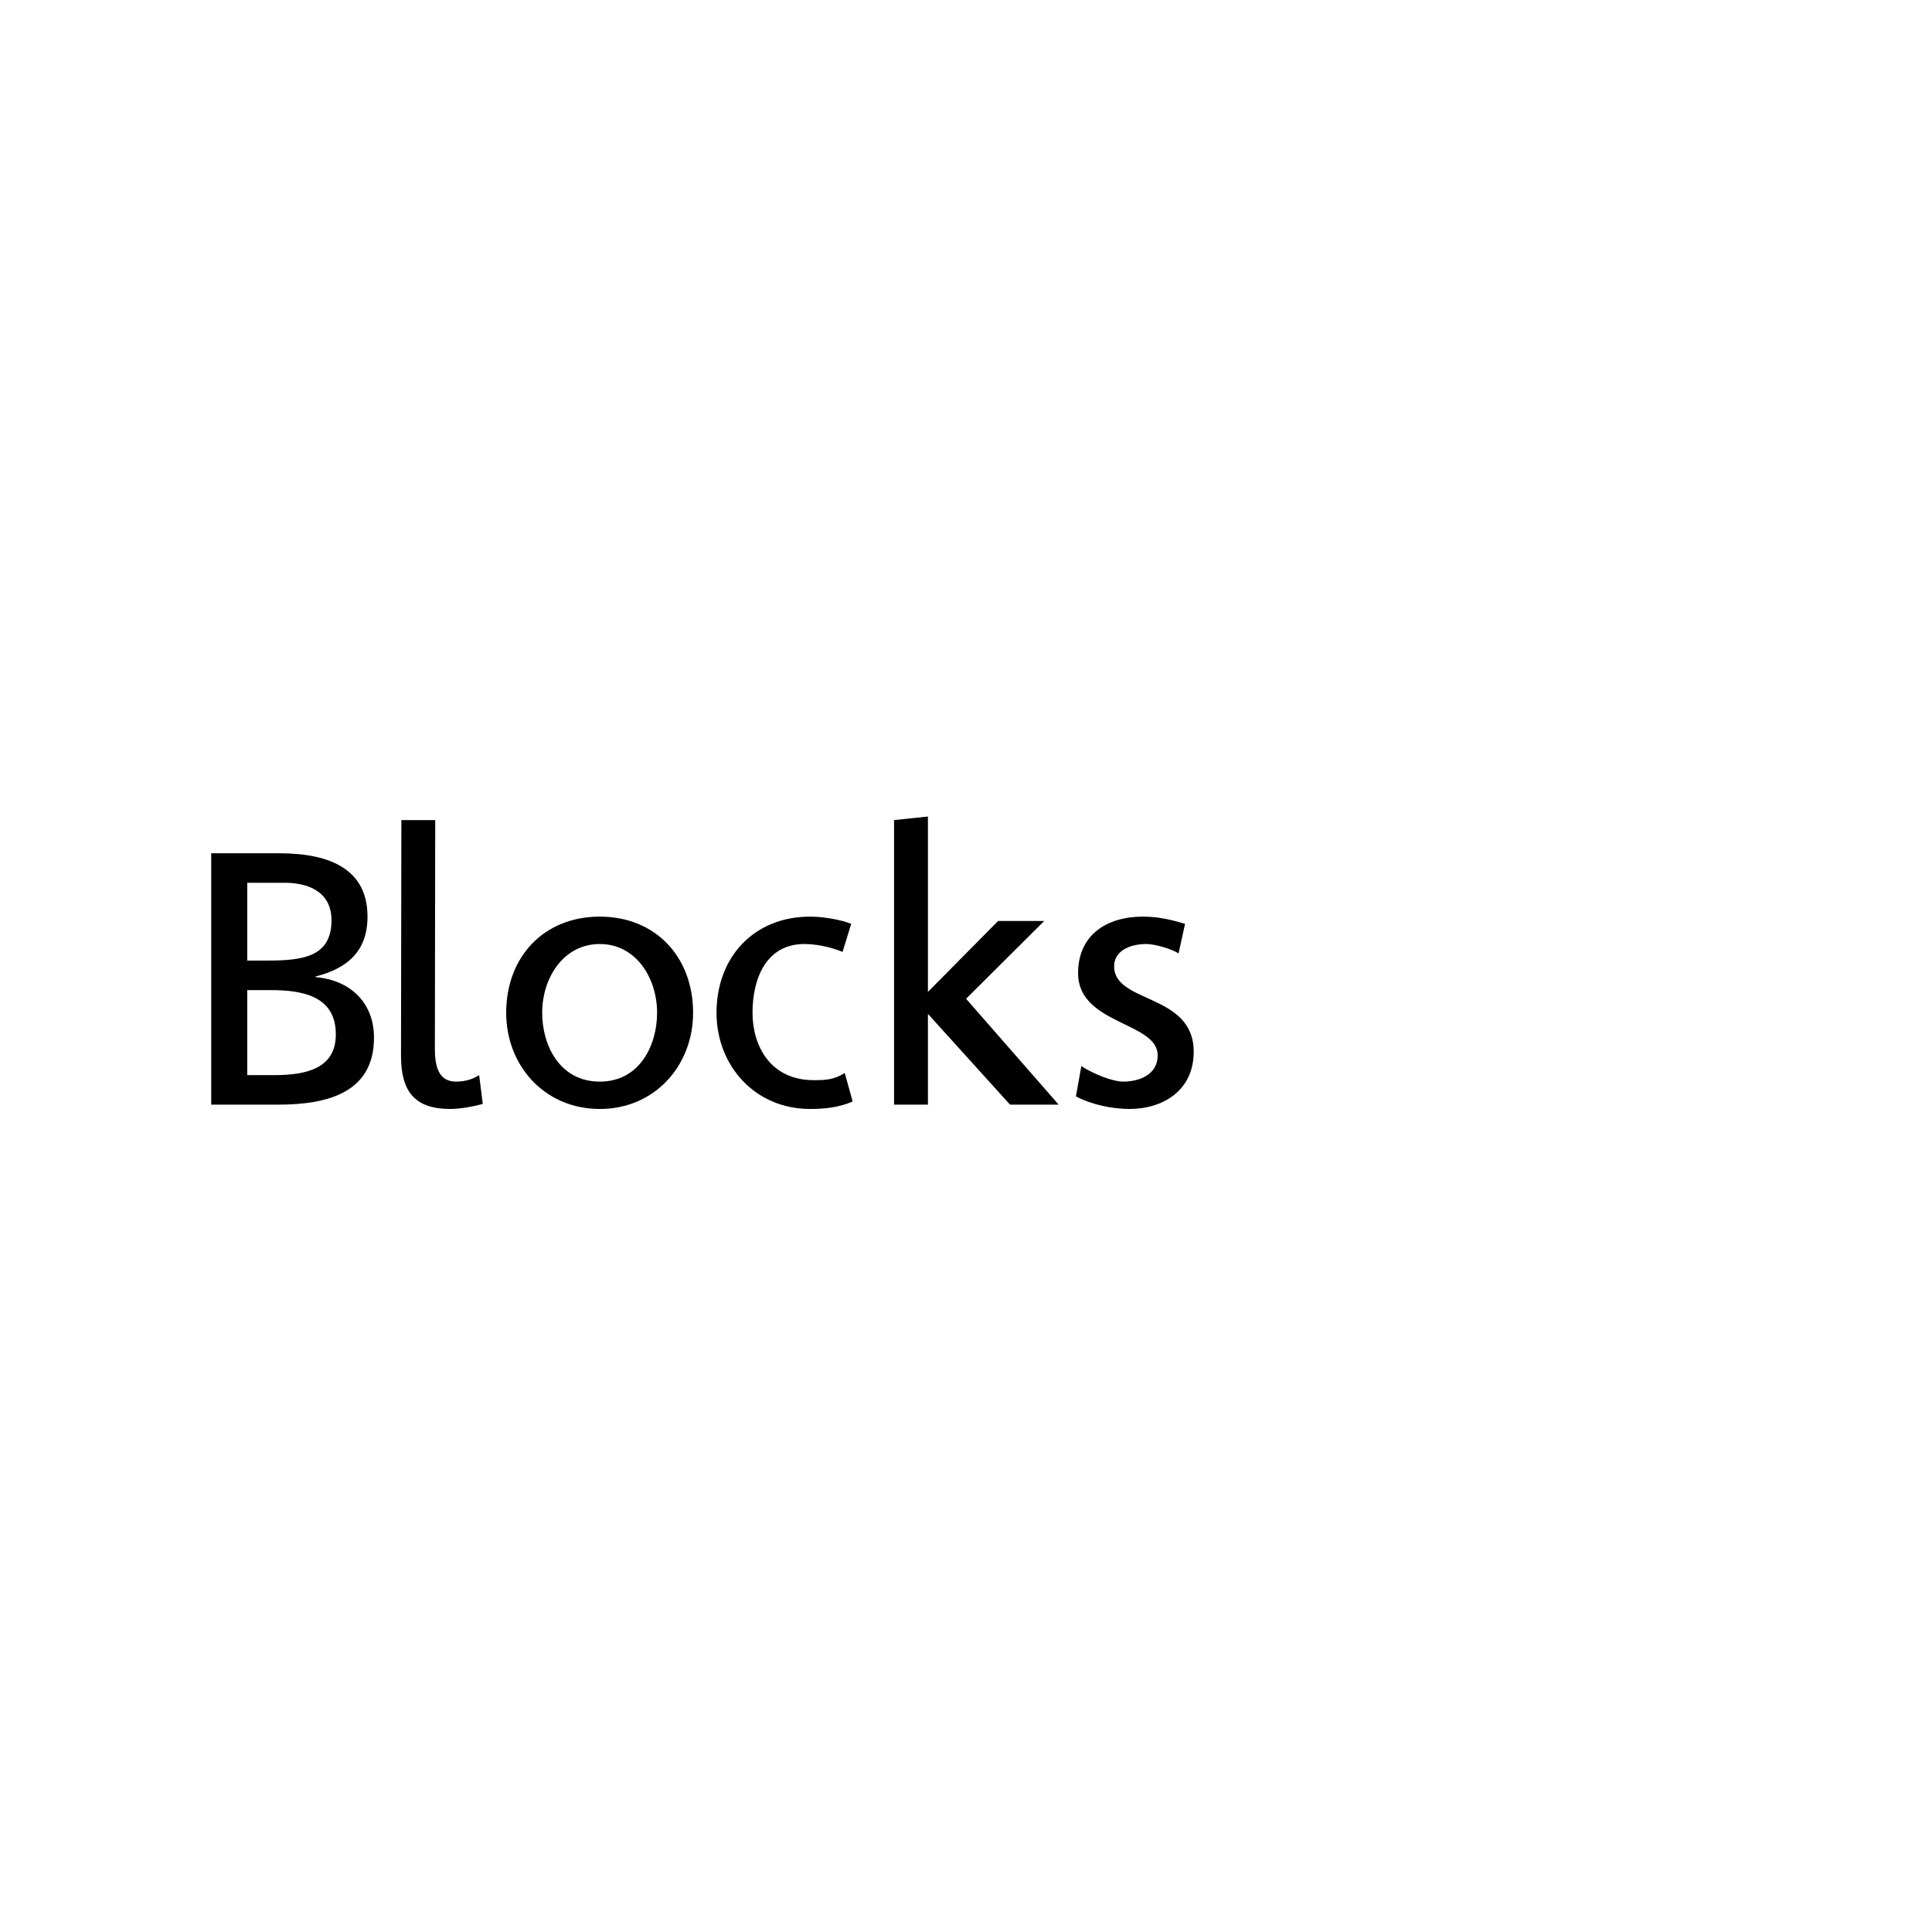 <svg xmlns="http://www.w3.org/2000/svg" xmlns:xlink="http://www.w3.org/1999/xlink" width="1080" zoomAndPan="magnify" viewBox="0 0 810 810" height="1080" preserveAspectRatio="xMidYMid meet" version="1.0"><defs><g/></defs><rect x="-81" width="972" fill="#ffffff" y="-81" height="972" fill-opacity="1"/><rect x="-81" width="972" fill="#ffffff" y="-81" height="972" fill-opacity="1"/><g fill="#000000" fill-opacity="1"><g transform="translate(81, 463.128)"><g><path d="M 51.344 -53.453 L 51.344 -53.75 C 64.625 -57.078 73.078 -64.328 73.078 -78.828 C 73.078 -98.297 57.984 -105.391 36.094 -105.391 L 7.547 -105.391 L 7.547 0 L 35.641 0 C 57.078 0 75.797 -5.438 75.797 -28.094 C 75.797 -42.891 65.688 -52.25 51.344 -53.453 Z M 38.5 -93.016 C 47.266 -93.016 57.984 -89.844 57.984 -77.312 C 57.984 -61.766 45.609 -60.406 30.953 -60.406 L 22.656 -60.406 L 22.656 -93.016 Z M 33.969 -12.375 L 22.656 -12.375 L 22.656 -48.016 L 32.469 -48.016 C 45.453 -48.016 59.797 -45.75 59.797 -29.438 C 59.797 -15.25 47.562 -12.375 33.969 -12.375 Z M 33.969 -12.375 "/></g></g></g><g fill="#000000" fill-opacity="1"><g transform="translate(160.575, 463.128)"><g><path d="M 7.547 -20.531 C 7.547 -5.141 13.594 1.812 28.234 1.812 C 32.766 1.812 38.656 0.609 41.828 -0.297 L 40.312 -12.375 C 38.203 -11.016 35.031 -9.656 30.656 -9.656 C 24.156 -9.656 21.75 -14.5 21.75 -23.406 L 21.891 -119.297 L 7.703 -119.297 Z M 7.547 -20.531 "/></g></g></g><g fill="#000000" fill-opacity="1"><g transform="translate(206.176, 463.128)"><g><path d="M 84.406 -38.5 C 84.406 -61.906 68.703 -78.828 45.297 -78.828 C 21.75 -78.828 6.047 -61.906 6.047 -38.5 C 6.047 -16.453 22.047 1.812 45.297 1.812 C 68.406 1.812 84.406 -16.453 84.406 -38.5 Z M 69.312 -38.5 C 69.312 -24.766 61.906 -9.656 45.297 -9.656 C 28.531 -9.656 21.141 -24.766 21.141 -38.5 C 21.141 -53.156 30.047 -67.344 45.297 -67.344 C 60.406 -67.344 69.312 -53.156 69.312 -38.5 Z M 69.312 -38.5 "/></g></g></g><g fill="#000000" fill-opacity="1"><g transform="translate(294.357, 463.128)"><g><path d="M 63.125 -1.359 L 59.797 -13.281 C 55.422 -10.422 51.641 -10.266 46.812 -10.266 C 28.531 -10.266 21.141 -24.766 21.141 -38.5 C 21.141 -53.156 27.031 -67.344 42.891 -67.344 C 47.406 -67.344 53.453 -66.281 58.891 -64.031 L 62.516 -75.797 C 58.438 -77.469 51.031 -78.828 45.297 -78.828 C 21.75 -78.828 6.047 -61.906 6.047 -38.5 C 6.047 -16.453 22.047 1.812 45.297 1.812 C 50.438 1.812 57.234 1.359 63.125 -1.359 Z M 63.125 -1.359 "/></g></g></g><g fill="#000000" fill-opacity="1"><g transform="translate(362.758, 463.128)"><g><path d="M 60.703 0 L 81.094 0 L 42.281 -44.391 L 75.047 -77.016 L 55.719 -77.016 L 26.281 -47.266 L 26.281 -120.797 L 12.078 -119.297 L 12.078 0 L 26.281 0 L 26.281 -38.047 Z M 60.703 0 "/></g></g></g><g fill="#000000" fill-opacity="1"><g transform="translate(444.447, 463.128)"><g><path d="M 56.016 -22.203 C 56.016 -46.812 22.656 -42.281 22.656 -57.984 C 22.656 -64.328 28.984 -67.344 36.234 -67.344 C 39.562 -67.344 46.516 -65.391 49.672 -63.422 L 52.391 -75.797 C 46.812 -77.469 41.375 -78.828 34.734 -78.828 C 19.484 -78.828 7.547 -71.125 7.547 -55.109 C 7.547 -33.516 40.922 -34.734 40.922 -20.688 C 40.922 -12.375 32.922 -9.656 26.422 -9.656 C 22.344 -9.656 14.5 -12.531 8.906 -16.156 L 6.641 -3.469 C 13.141 0 21.891 1.812 29.141 1.812 C 42.891 1.812 56.016 -5.734 56.016 -22.203 Z M 56.016 -22.203 "/></g></g></g></svg>